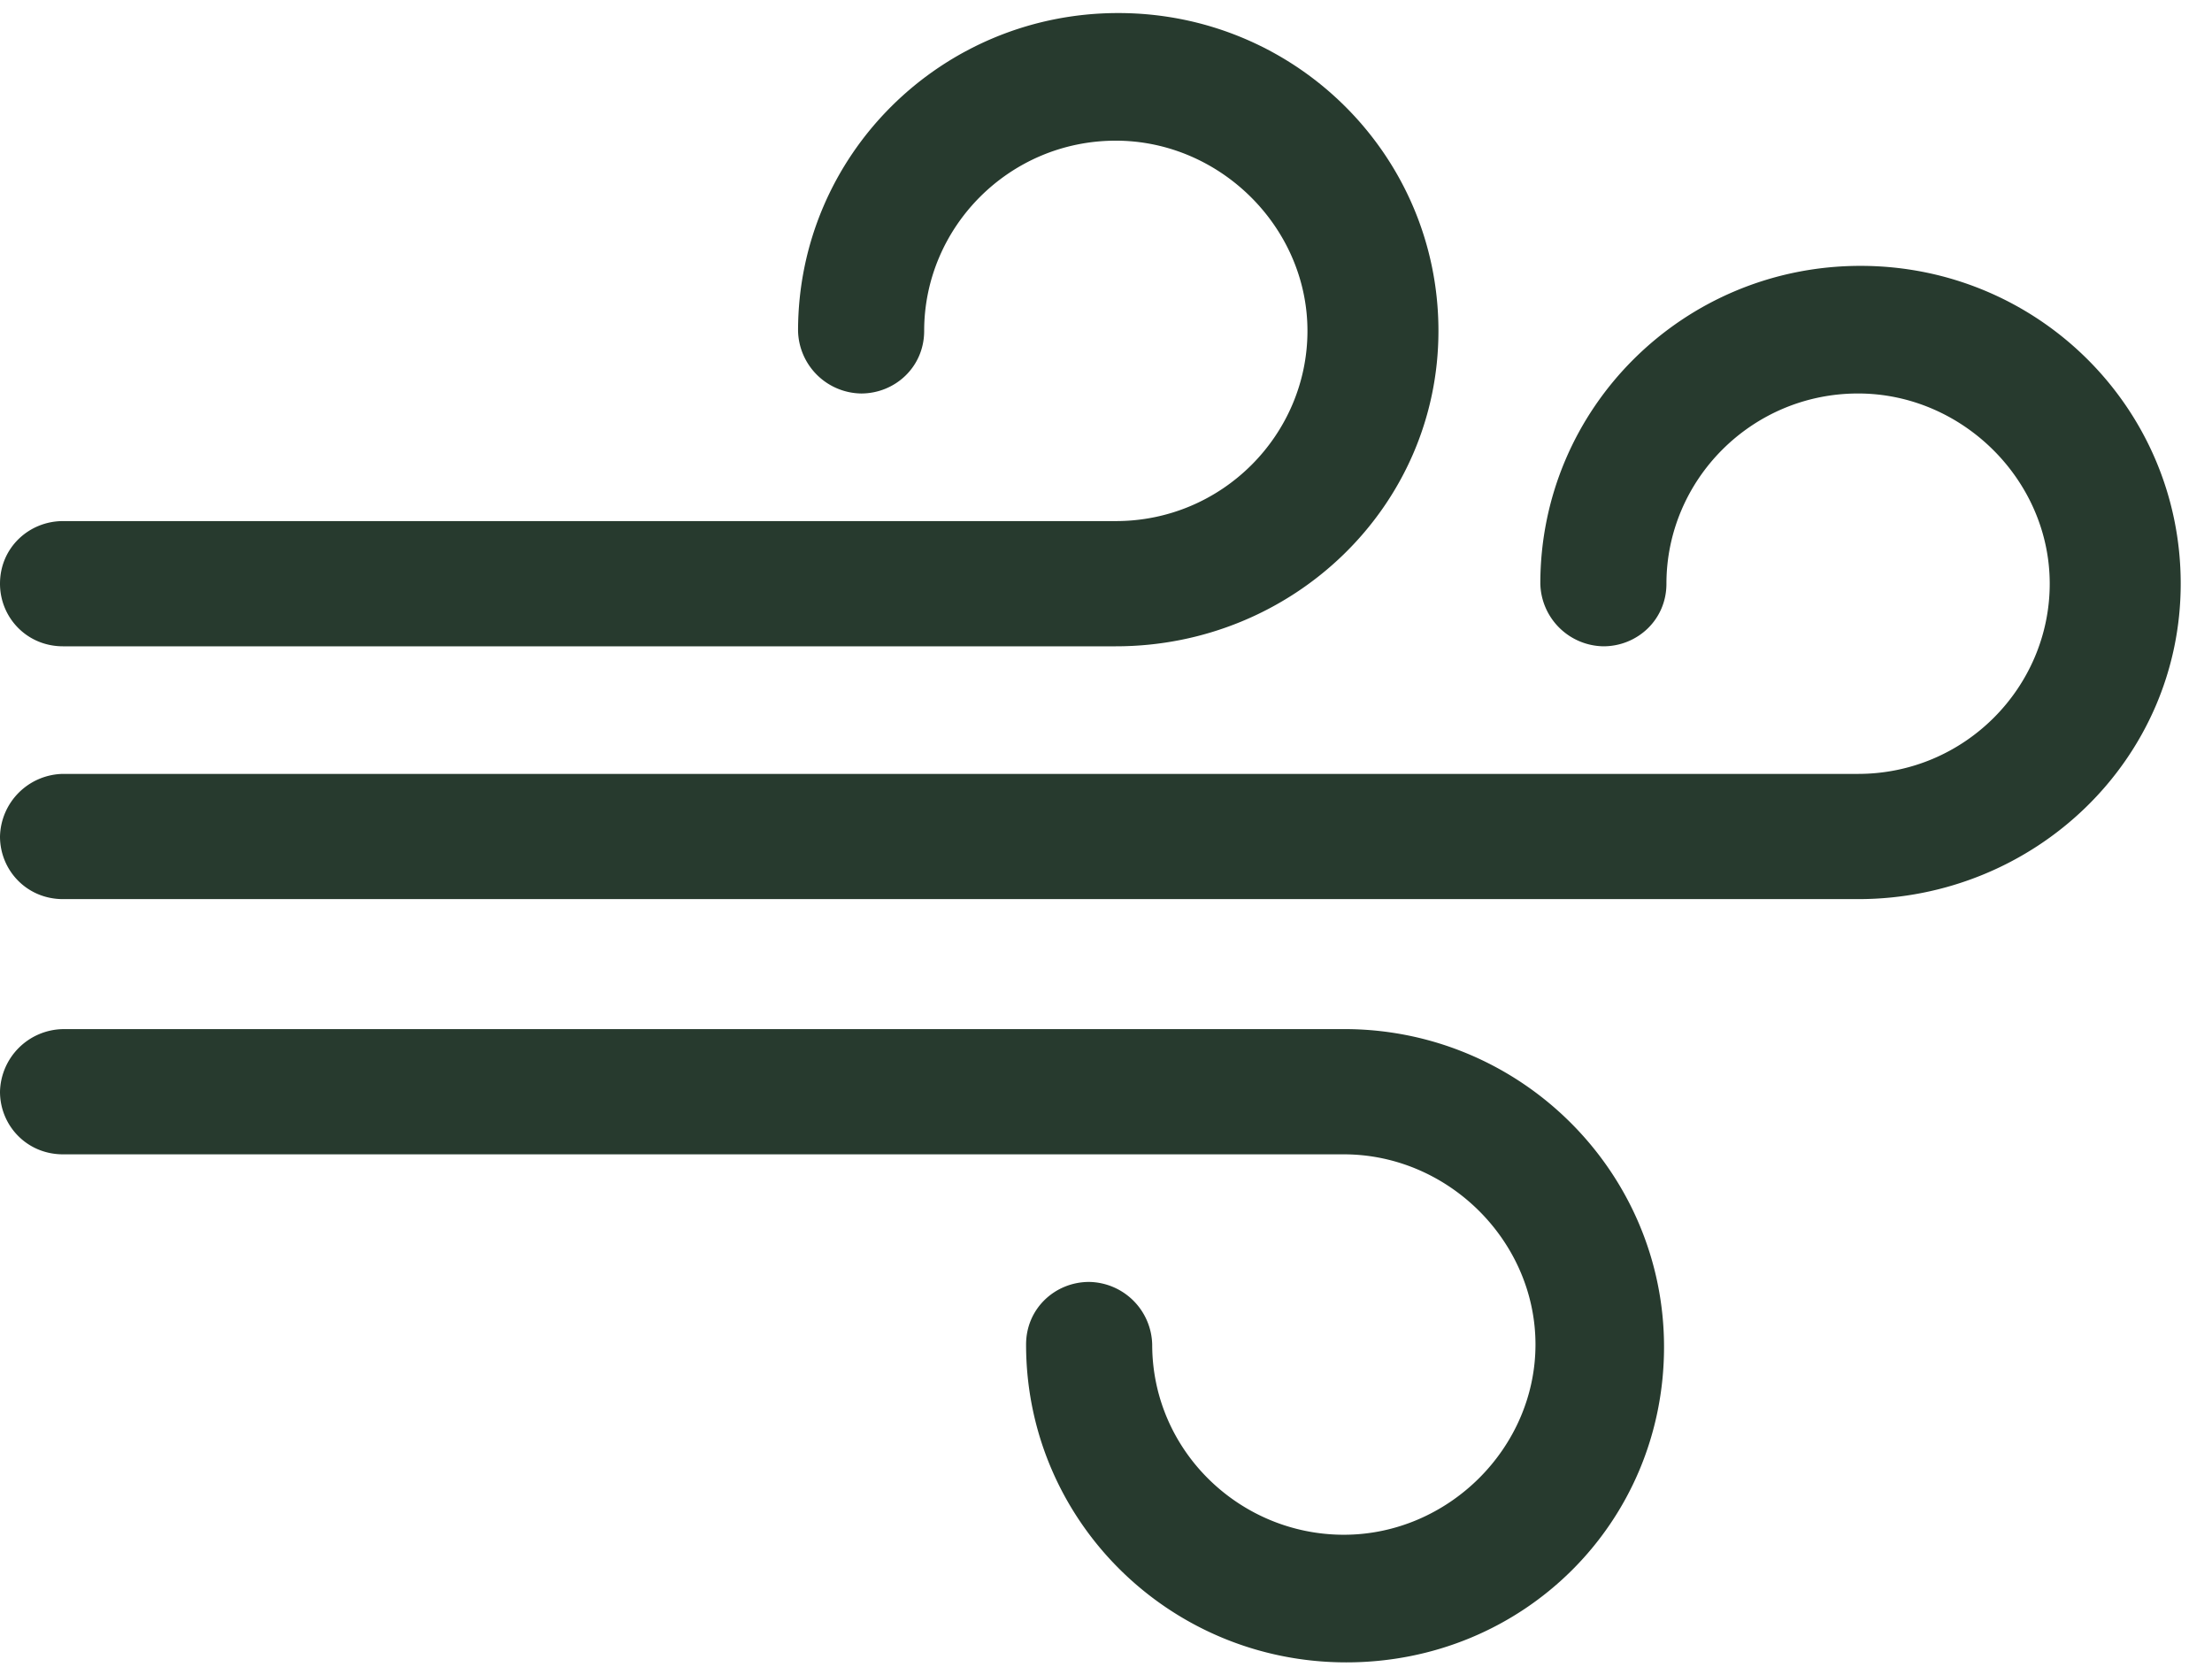 <svg xmlns="http://www.w3.org/2000/svg" viewBox="0 0 69 52" fill="#273a2e"><path d="M58.036 8.293c-5.524 0-9.988 4.431-9.988 9.914a2 2 0 0 0 1.967 1.953c1.059 0 1.967-.826 1.967-1.953 0-3.23 2.648-5.933 5.978-5.933 3.254 0 5.978 2.704 5.978 5.933S61.29 24.14 57.96 24.14H1.967A2 2 0 0 0 0 26.093c0 1.052.832 1.953 1.967 1.953H57.96c5.524 0 10.064-4.356 10.064-9.839s-4.464-9.914-9.988-9.914zM42.071 32.101H1.967A2 2 0 0 0 0 34.054c0 1.051.832 1.953 1.967 1.953h39.952c3.254 0 5.978 2.704 5.978 5.933s-2.724 5.933-5.978 5.933-5.978-2.629-5.978-5.933a2 2 0 0 0-1.967-1.953c-1.059 0-1.967.826-1.967 1.953 0 5.483 4.464 9.914 9.988 9.914s9.912-4.356 9.912-9.839c0-5.407-4.389-9.839-9.837-9.914zM1.967 20.16h32.839c5.524 0 10.064-4.356 10.064-9.839S40.406.407 34.882.407s-9.988 4.431-9.988 9.914a2 2 0 0 0 1.967 1.953c1.059 0 1.967-.826 1.967-1.953 0-3.23 2.648-5.933 5.978-5.933 3.254 0 5.978 2.704 5.978 5.933s-2.648 5.933-5.978 5.933h-.076H1.967C.908 16.254 0 17.08 0 18.207c0 1.051.832 1.953 1.967 1.953z"/></svg>